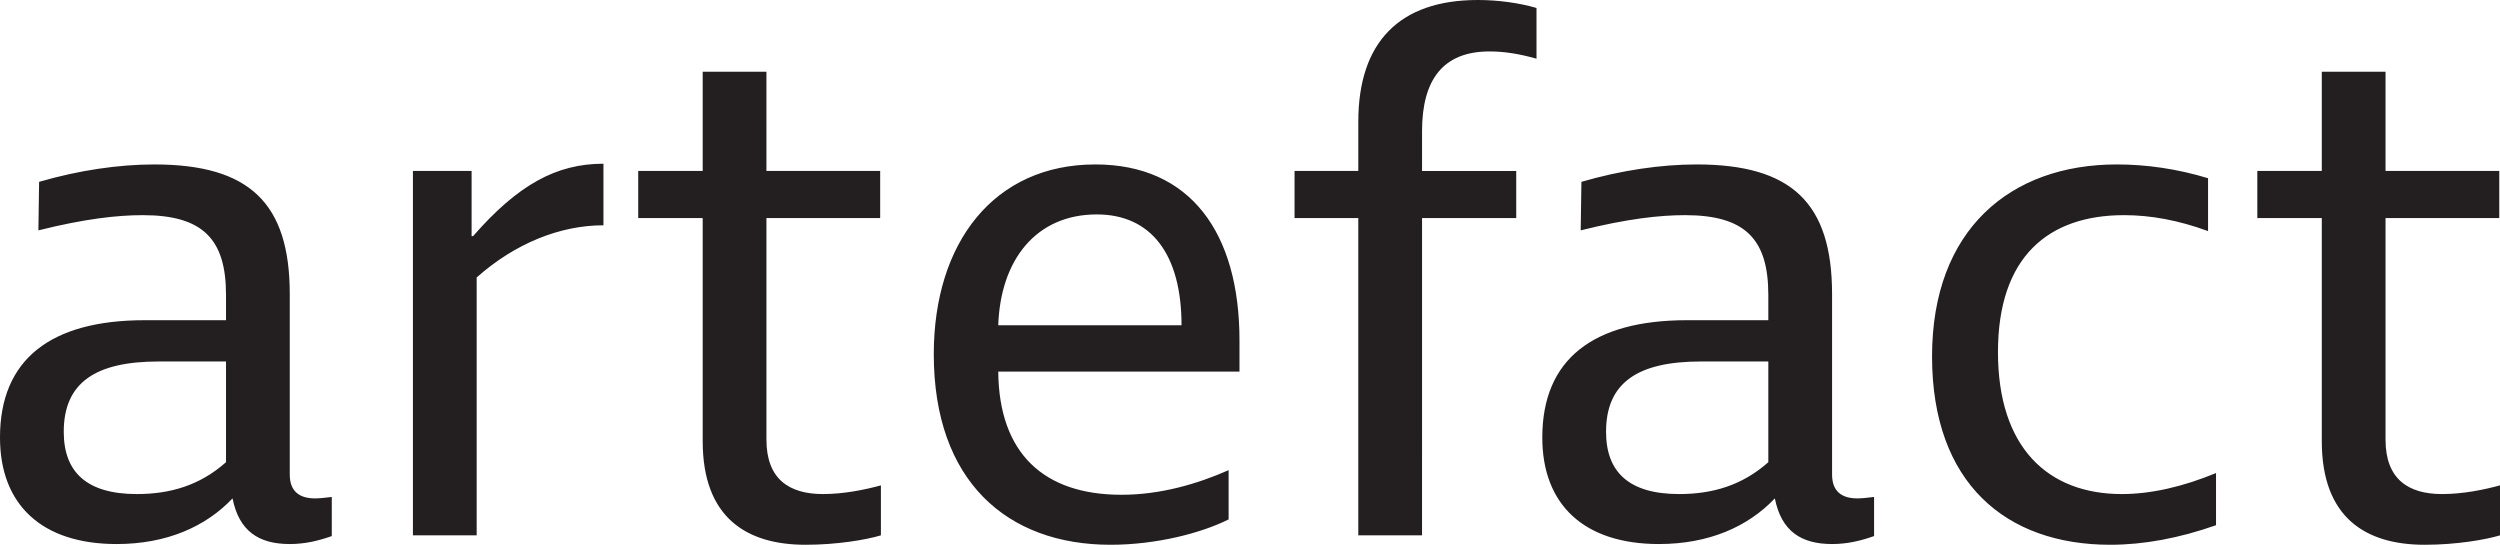 <?xml version="1.0" encoding="UTF-8"?><svg id="Layer_2" xmlns="http://www.w3.org/2000/svg" viewBox="0 0 69.02 15.04"><defs><style>.cls-1{fill:#231f20;stroke-width:0px;}</style></defs><g id="Layer_1-2"><path class="cls-1" d="m65.86,12.14v-6.12h3.14v-1.3h-3.14V1.98h-1.76v2.74h-1.78v1.3h1.78v6.16c0,2.12,1.22,2.86,2.84,2.86.88,0,1.68-.14,2.08-.26v-1.38c-.44.12-1.02.24-1.6.24-.94,0-1.56-.42-1.56-1.5m-4.68,2.36v-1.44c-.92.38-1.8.58-2.6.58-2.04,0-3.42-1.28-3.42-3.92s1.4-3.78,3.48-3.78c.74,0,1.5.14,2.32.44v-1.46c-.86-.26-1.7-.38-2.52-.38-2.94,0-5.1,1.8-5.1,5.3s2.04,5.2,4.92,5.2c.92,0,1.9-.18,2.92-.54m-16.84-2.58c0-1.36.88-1.94,2.62-1.94h1.86v2.78c-.72.64-1.54.88-2.46.88-1.38,0-2.02-.6-2.02-1.72m6.24,1.18v-4.98c0-2.52-1.12-3.58-3.74-3.58-.98,0-2.08.16-3.18.48l-.02,1.34c1.28-.32,2.18-.42,2.88-.42,1.66,0,2.3.66,2.3,2.2v.7h-2.24c-2.6,0-4,1.08-4,3.24,0,1.86,1.16,2.94,3.22,2.94,1.38,0,2.46-.48,3.2-1.26.18.9.72,1.26,1.58,1.26.44,0,.82-.1,1.16-.22v-1.08c-.16.02-.34.04-.46.04-.44,0-.7-.2-.7-.66m-13.08-8.38h-1.76v1.3h1.76v8.76h1.76V6.02h2.6v-1.3h-2.6v-1.1c0-1.42.58-2.2,1.86-2.2.4,0,.8.06,1.3.2V.22c-.48-.14-1.06-.22-1.62-.22-2.16,0-3.3,1.16-3.3,3.36v1.36Zm-7.22,1.2c1.5,0,2.34,1.1,2.34,3.06h-5.06c.06-1.8,1.04-3.06,2.72-3.06m-.04-1.38c-2.8,0-4.46,2.16-4.46,5.24,0,3.5,2.02,5.26,4.88,5.26,1.26,0,2.5-.32,3.26-.7v-1.36c-.86.38-1.88.68-2.96.68-2.14,0-3.38-1.14-3.4-3.4h6.66v-.86c0-2.98-1.36-4.86-3.98-4.86m-9.08,7.6v-6.12h3.14v-1.3h-3.14V1.98h-1.76v2.74h-1.78v1.3h1.78v6.16c0,2.12,1.22,2.86,2.84,2.86.88,0,1.68-.14,2.08-.26v-1.38c-.44.12-1.02.24-1.6.24-.94,0-1.56-.42-1.56-1.5m-4.5-5.92v-1.7c-1.3,0-2.36.58-3.6,2h-.04v-1.8h-1.62v10.06h1.76v-7.12c1.06-.94,2.3-1.44,3.5-1.44M1.76,11.92c0-1.36.88-1.94,2.62-1.94h1.86v2.78c-.72.64-1.54.88-2.46.88-1.38,0-2.02-.6-2.02-1.72m6.24,1.18v-4.98c0-2.52-1.12-3.58-3.74-3.58-.98,0-2.08.16-3.18.48l-.02,1.34c1.28-.32,2.18-.42,2.88-.42,1.66,0,2.3.66,2.3,2.2v.7h-2.24c-2.6,0-4,1.08-4,3.24,0,1.86,1.16,2.94,3.22,2.94,1.38,0,2.46-.48,3.2-1.26.18.9.72,1.26,1.58,1.26.44,0,.82-.1,1.16-.22v-1.08c-.16.02-.34.04-.46.04-.44,0-.7-.2-.7-.66"/></g></svg>
